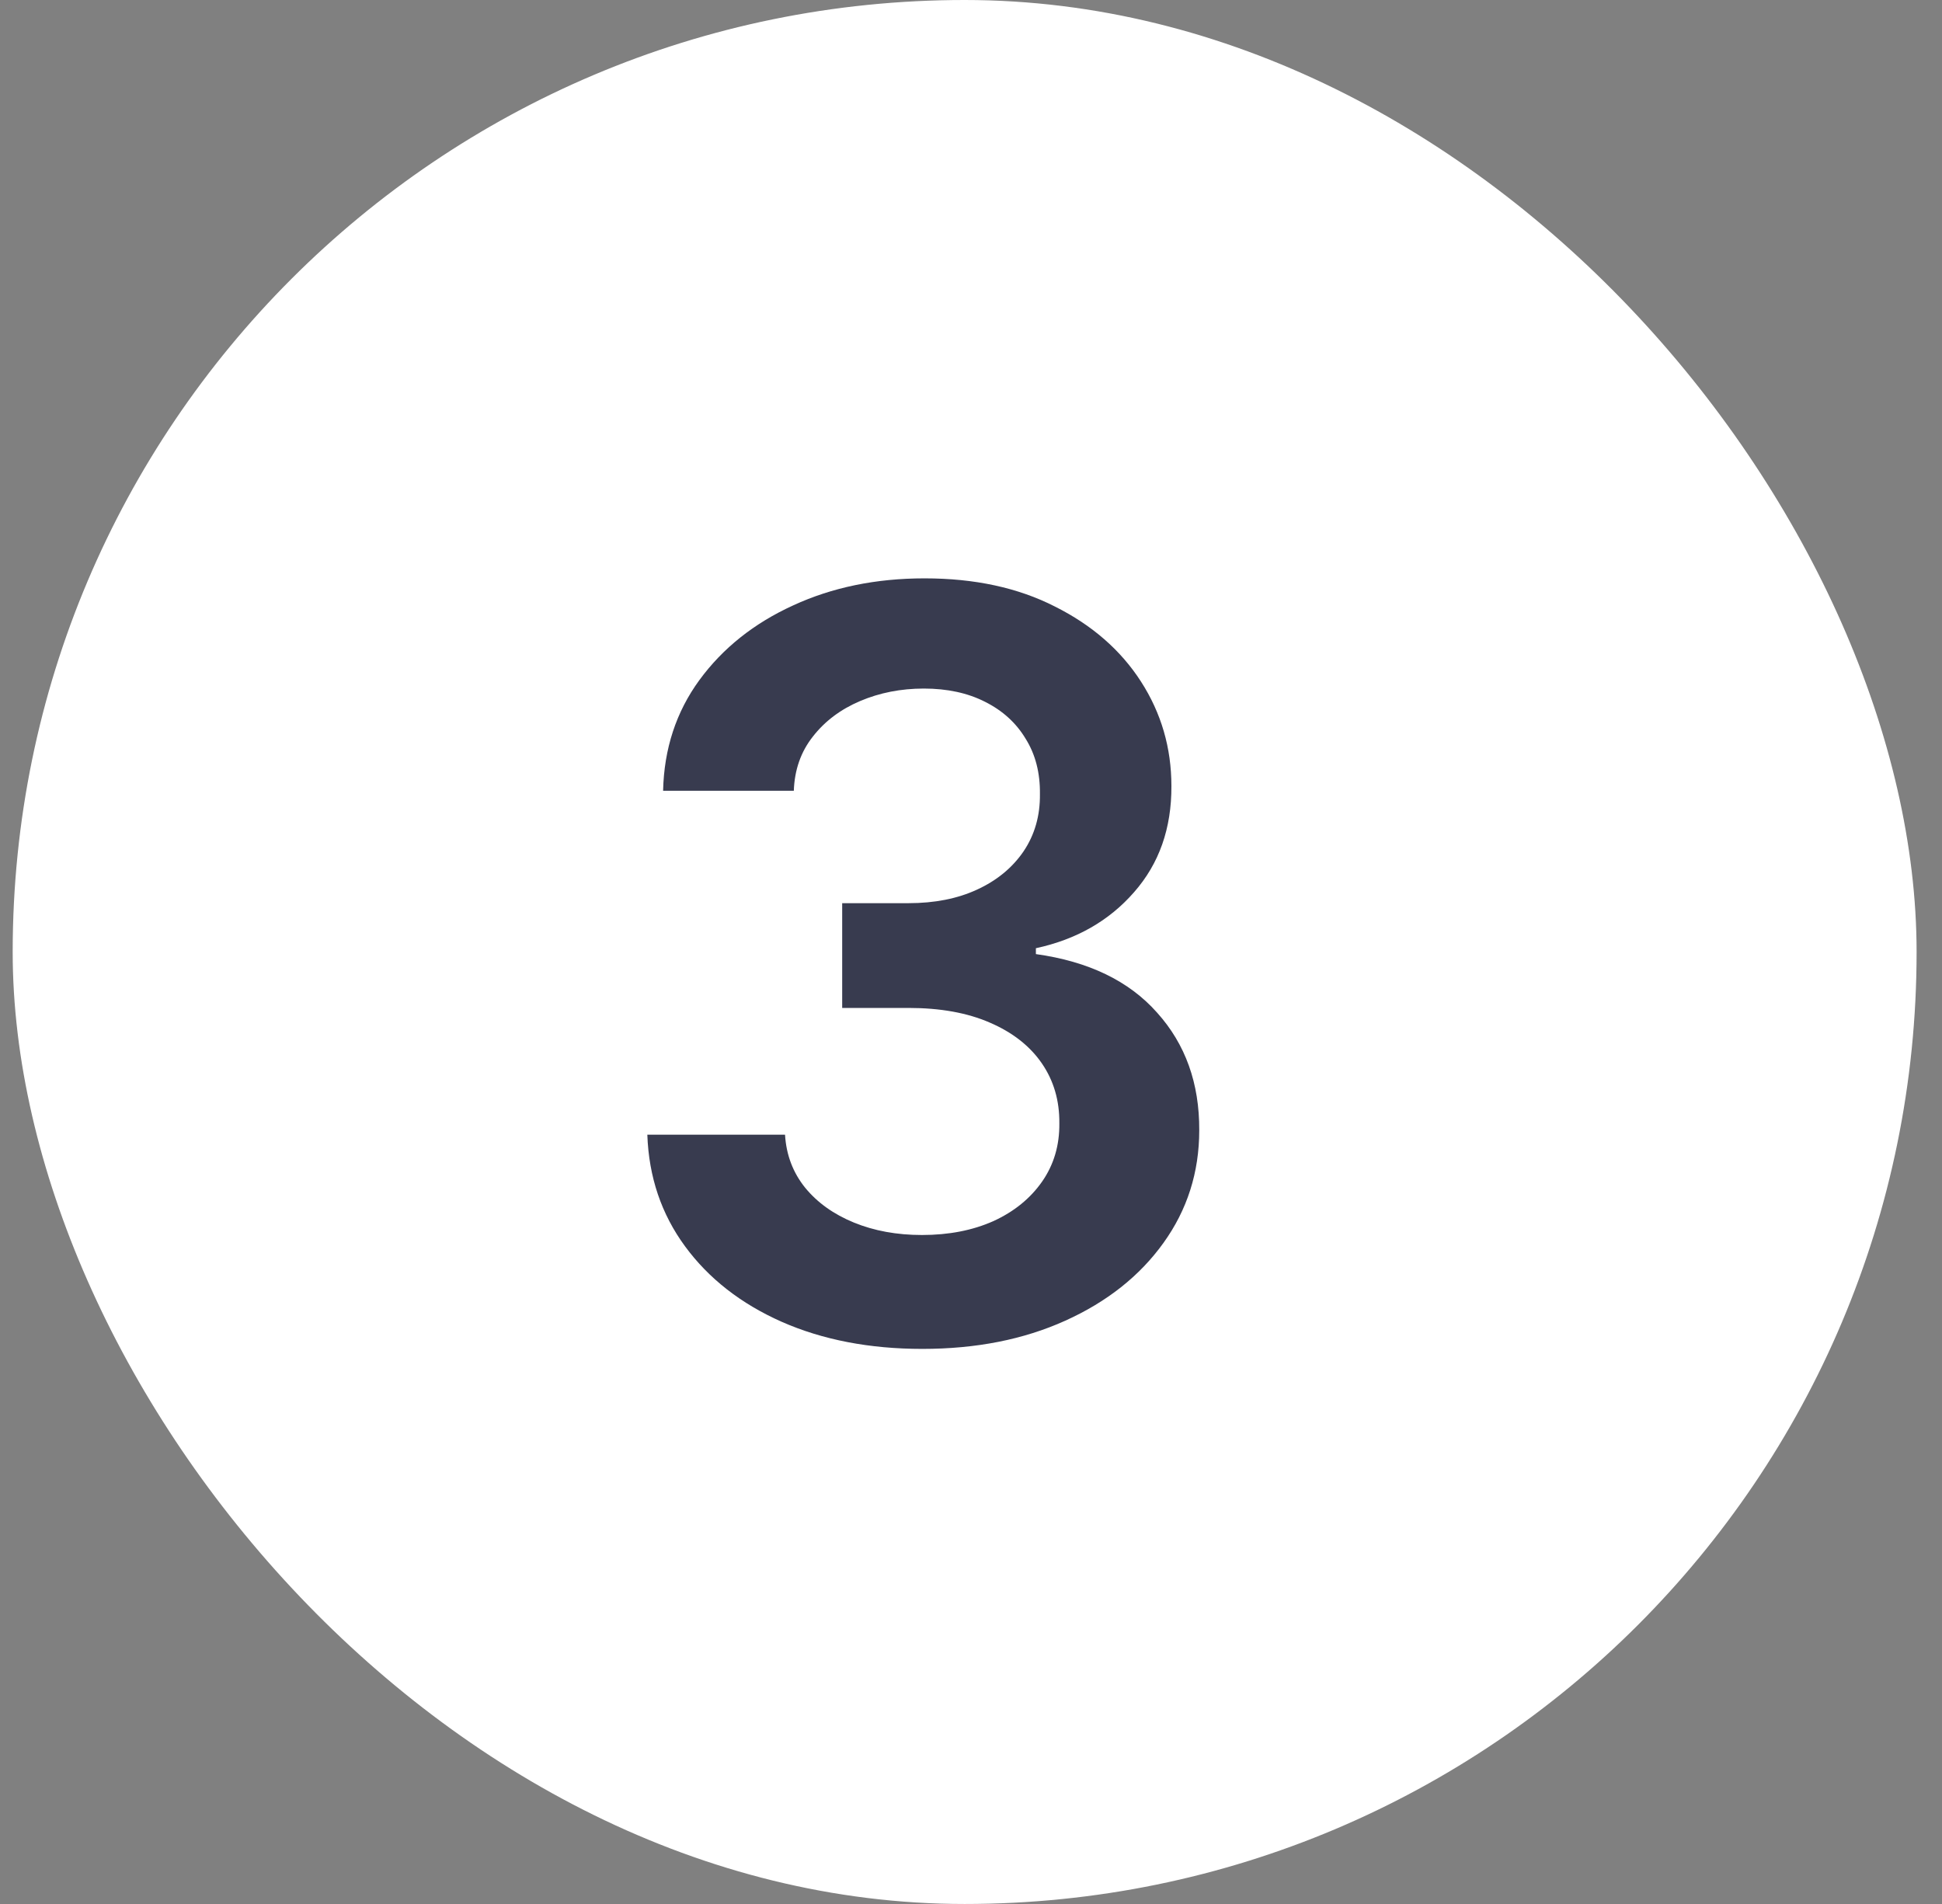 <svg width="51" height="50" viewBox="0 0 51 50" fill="none" xmlns="http://www.w3.org/2000/svg">
<rect x="0" y="0" width="51" height="50" fill="#808080" stroke="none"/>
<rect x="0.333" width="50" height="50" rx="25" fill="white"/>
<path d="M24.223 35.423C22.838 35.423 21.607 35.186 20.53 34.712C19.459 34.237 18.613 33.577 17.991 32.73C17.369 31.884 17.038 30.906 17 29.797H20.616C20.648 30.329 20.825 30.794 21.145 31.191C21.466 31.582 21.892 31.887 22.424 32.105C22.957 32.323 23.553 32.432 24.213 32.432C24.919 32.432 25.544 32.31 26.089 32.067C26.634 31.817 27.06 31.47 27.368 31.028C27.676 30.585 27.826 30.076 27.82 29.499C27.826 28.902 27.672 28.377 27.358 27.921C27.044 27.466 26.589 27.11 25.993 26.854C25.403 26.597 24.691 26.469 23.857 26.469H22.117V23.718H23.857C24.544 23.718 25.143 23.6 25.656 23.363C26.175 23.125 26.582 22.792 26.877 22.362C27.172 21.926 27.317 21.423 27.31 20.852C27.317 20.295 27.192 19.811 26.935 19.4C26.685 18.983 26.329 18.66 25.867 18.429C25.412 18.198 24.877 18.082 24.261 18.082C23.659 18.082 23.101 18.192 22.588 18.41C22.075 18.628 21.661 18.939 21.347 19.343C21.033 19.74 20.866 20.215 20.847 20.766H17.414C17.439 19.663 17.757 18.695 18.366 17.861C18.981 17.021 19.802 16.367 20.828 15.899C21.854 15.425 23.005 15.188 24.281 15.188C25.595 15.188 26.736 15.434 27.704 15.928C28.679 16.416 29.433 17.073 29.965 17.9C30.497 18.727 30.763 19.641 30.763 20.641C30.769 21.75 30.442 22.68 29.782 23.43C29.128 24.18 28.269 24.671 27.204 24.901V25.055C28.589 25.248 29.651 25.761 30.388 26.594C31.132 27.421 31.5 28.45 31.494 29.681C31.494 30.784 31.18 31.772 30.551 32.644C29.929 33.509 29.07 34.189 27.974 34.683C26.884 35.176 25.634 35.423 24.223 35.423Z" fill="#383B4F"/>
</svg>
